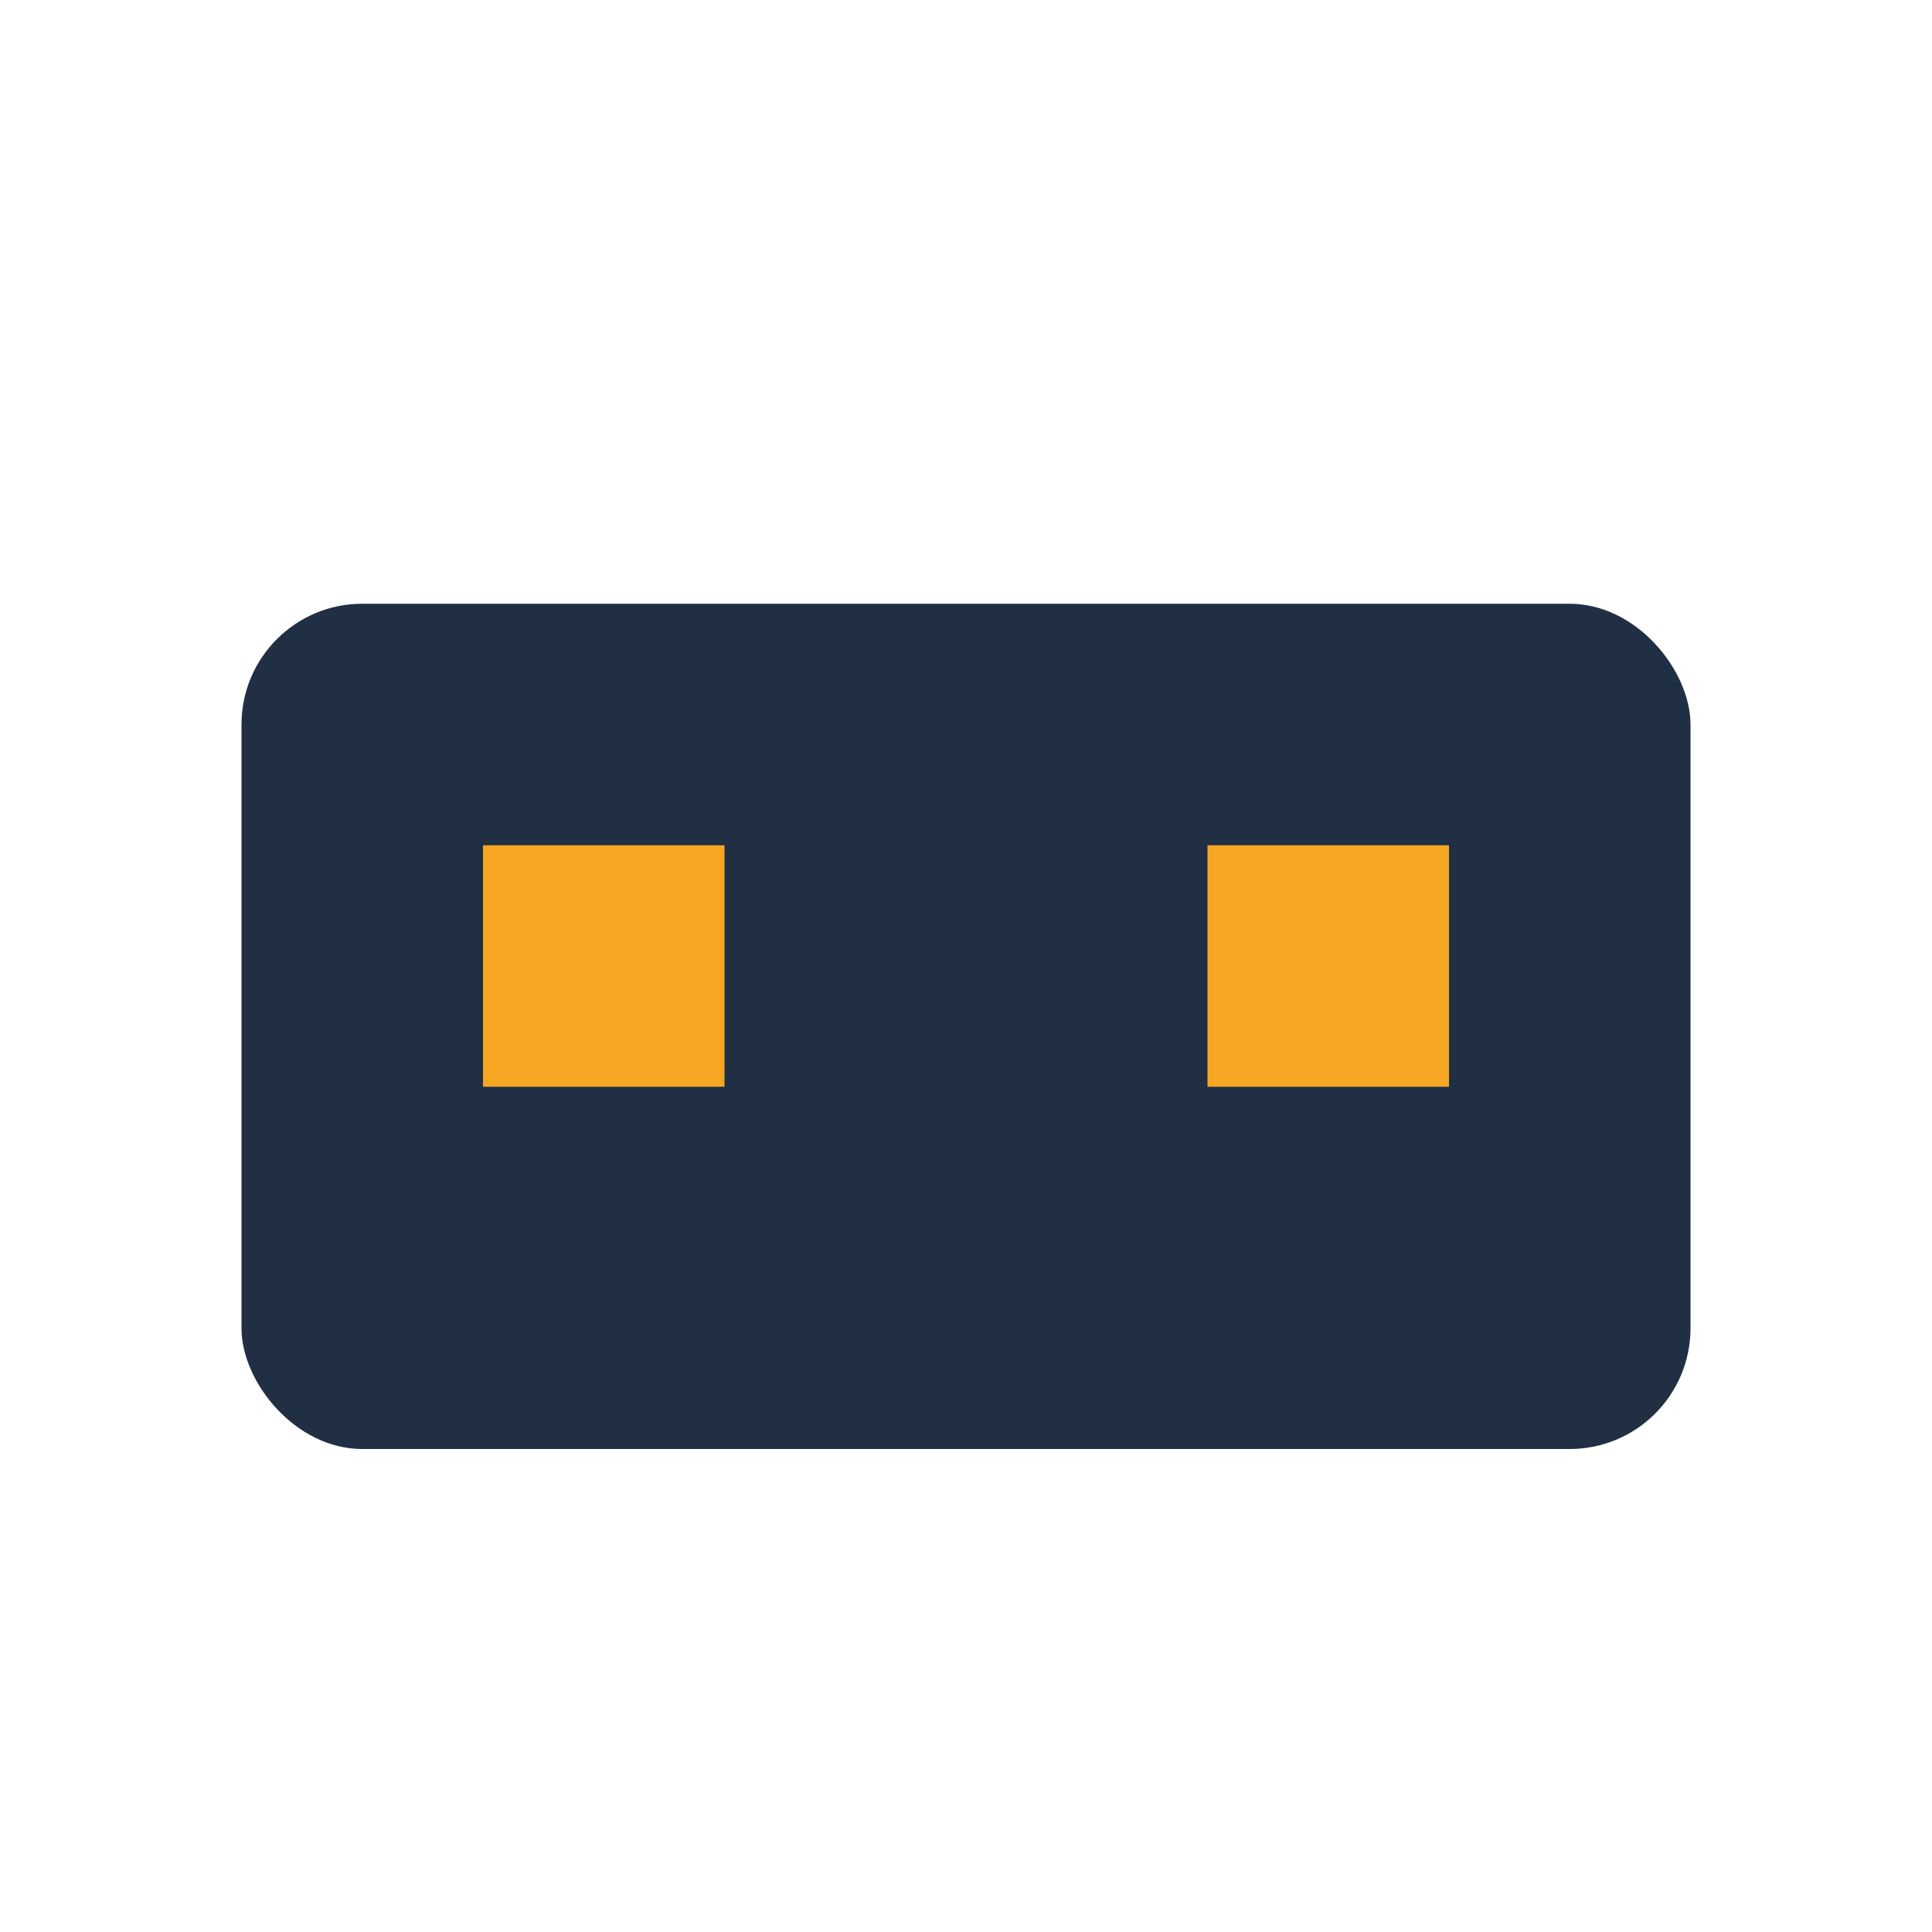 <?xml version="1.0" encoding="UTF-8"?>
<svg xmlns="http://www.w3.org/2000/svg" width="32" height="32" viewBox="0 0 32 32"><rect x="4" y="10" width="24" height="14" rx="2" fill="#212f45"/><rect x="8" y="14" width="4" height="4" fill="#f5a623"/><rect x="20" y="14" width="4" height="4" fill="#f5a623"/></svg>